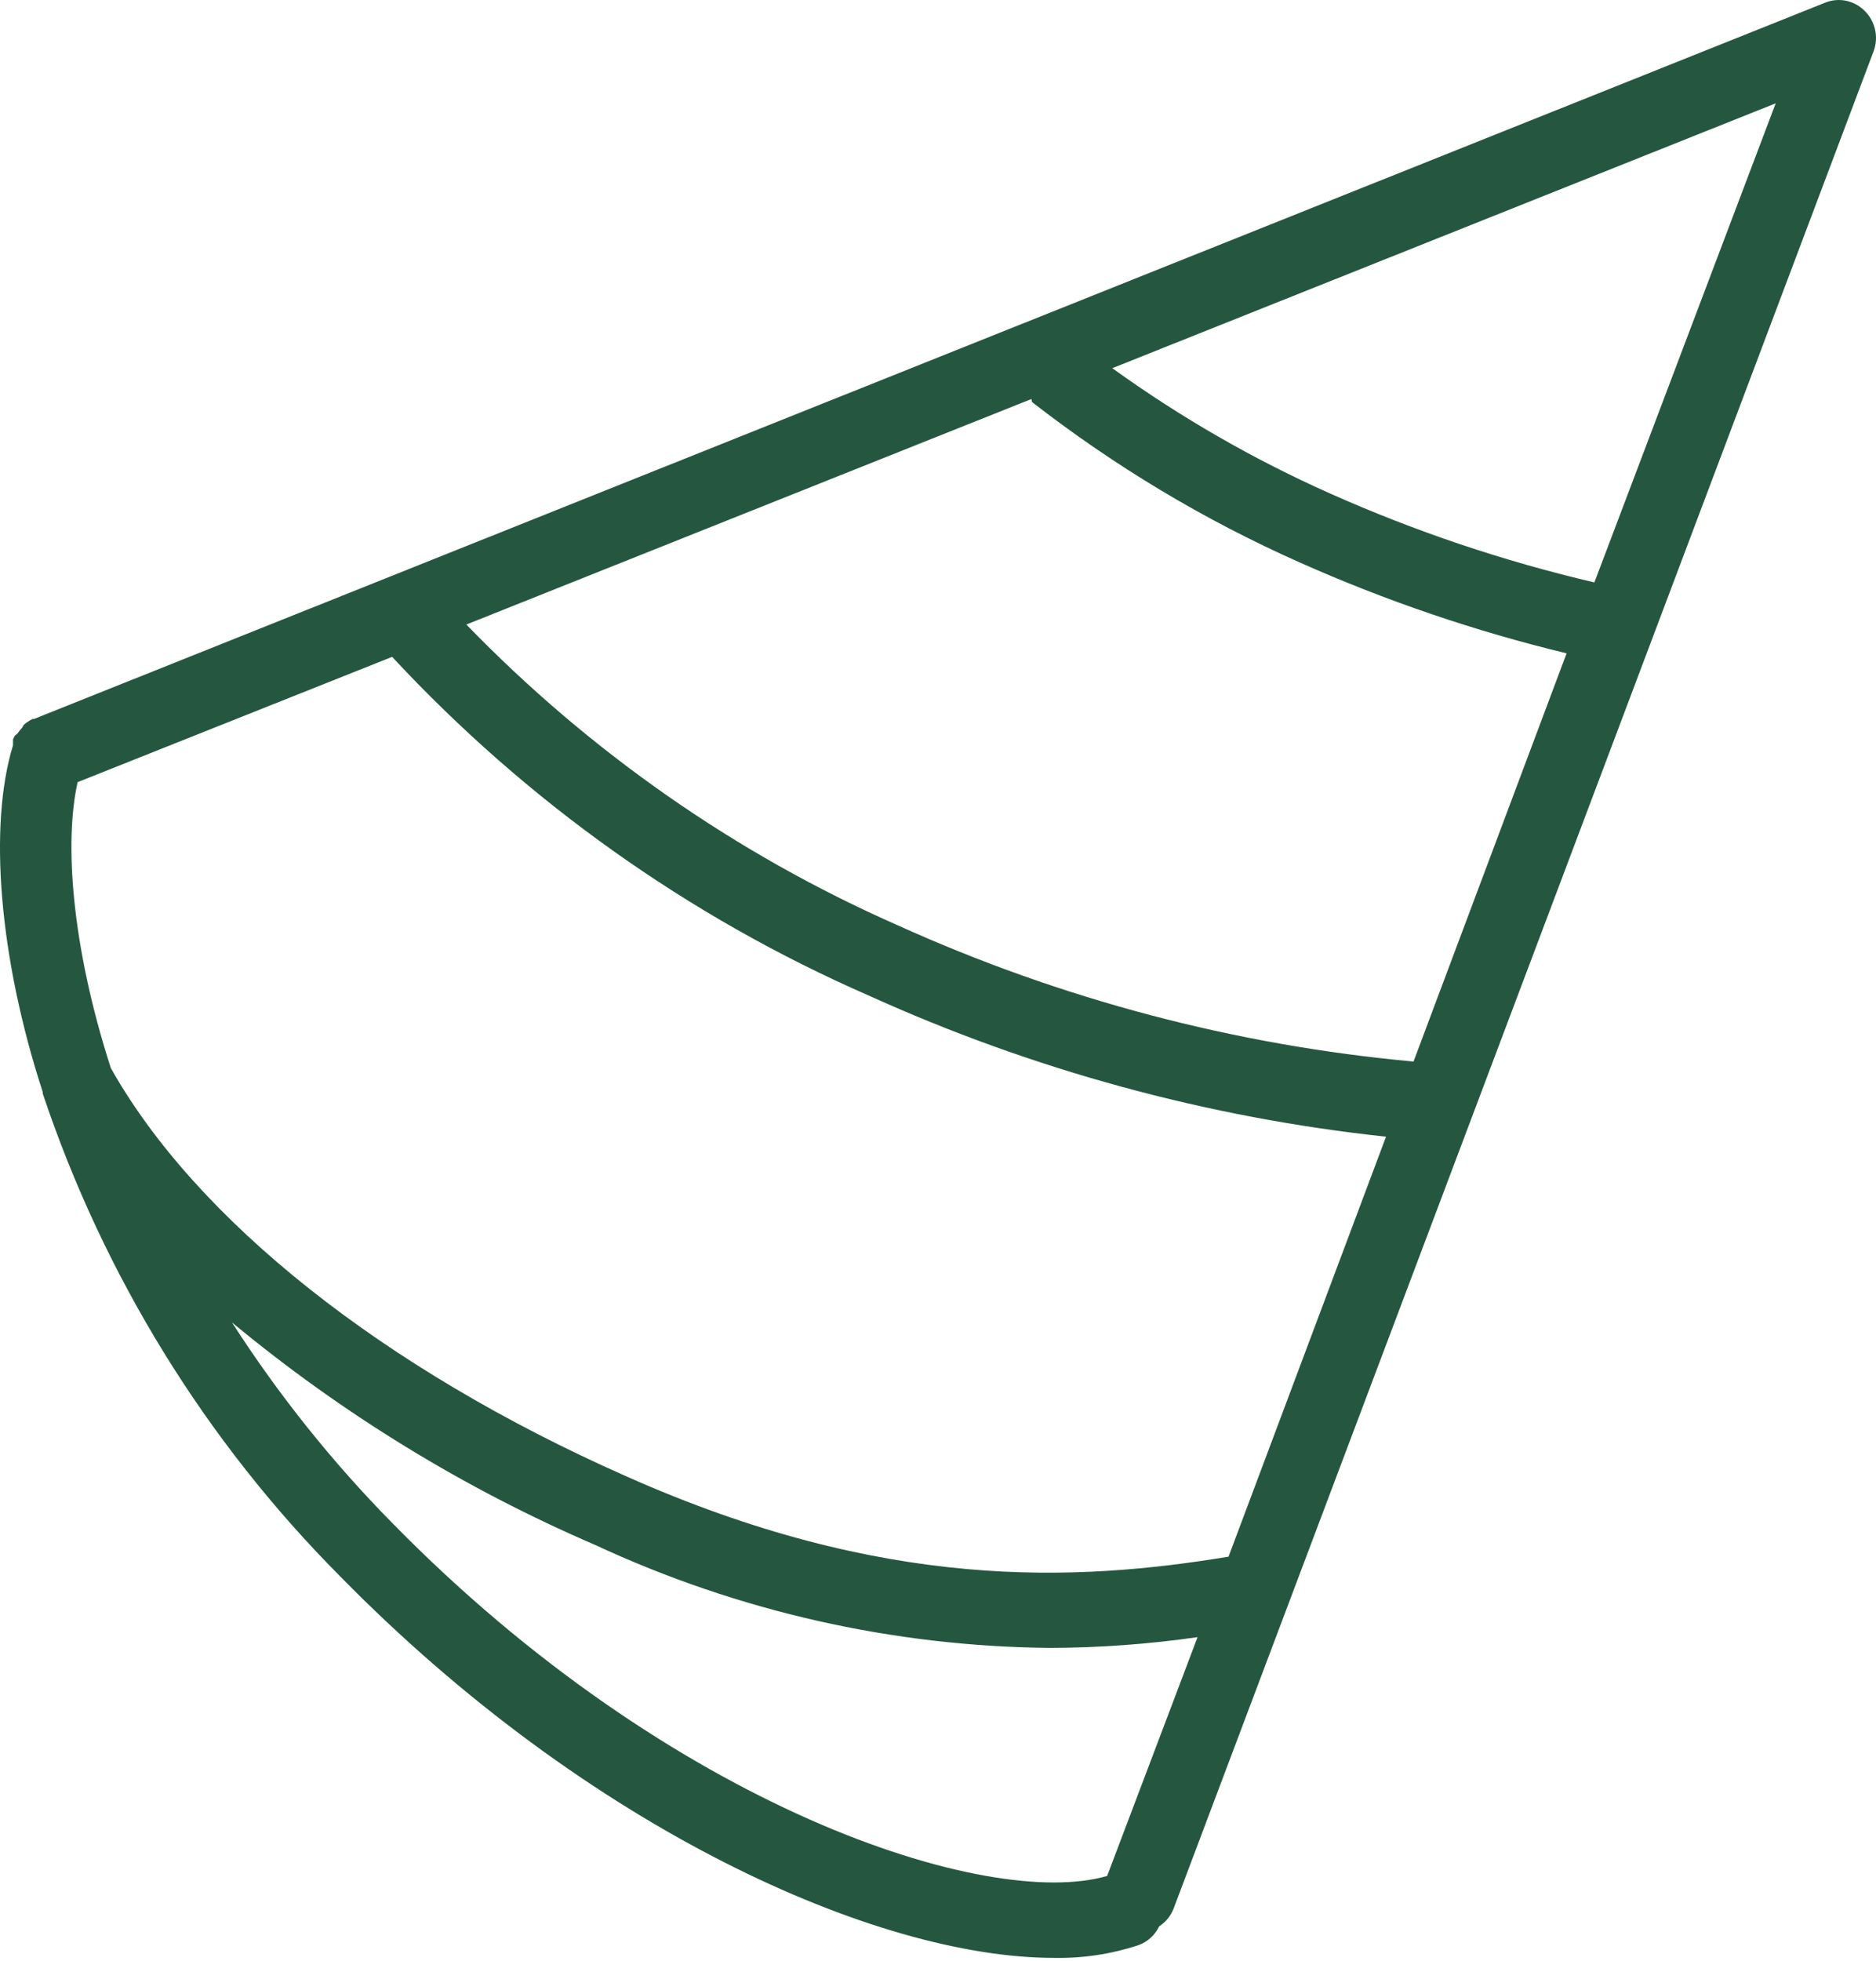 <?xml version="1.0" encoding="UTF-8"?> <svg xmlns="http://www.w3.org/2000/svg" width="67" height="70" viewBox="0 0 67 70" fill="none"> <path d="M66.595 0.387C66.414 0.205 66.185 0.08 65.936 0.028C65.686 -0.025 65.428 -0.002 65.191 0.092L1.211 25.666H1.159L1.062 25.72L0.939 25.8L0.852 25.872L0.781 25.988L0.702 26.077L0.623 26.185L0.527 26.265L0.465 26.39V26.435C0.465 26.435 0.465 26.507 0.465 26.543V26.605C-0.412 29.459 -0.044 34.164 1.527 38.985V39.039C3.707 45.544 7.342 51.442 12.145 56.267C21.008 65.302 31.31 69.89 37.637 69.89C38.664 69.911 39.687 69.757 40.664 69.434C40.986 69.317 41.251 69.076 41.401 68.763C41.637 68.61 41.818 68.385 41.919 68.119L66.919 1.818C67.007 1.573 67.024 1.308 66.966 1.053C66.909 0.799 66.779 0.568 66.595 0.387ZM36.856 14.35C39.804 16.642 43.013 18.565 46.412 20.075C49.49 21.446 52.682 22.533 55.95 23.322L50.483 37.894C44.121 37.313 37.895 35.669 32.056 33.028C26.294 30.49 21.066 26.845 16.655 22.294L36.838 14.243L36.856 14.35ZM43.876 55.569C38.426 56.464 31.591 56.813 22.342 52.689C13.69 48.861 7.012 43.556 3.958 38.126C2.536 33.717 2.299 30.013 2.773 27.92L14.005 23.448C18.808 28.614 24.595 32.727 31.012 35.532C36.878 38.19 43.117 39.892 49.501 40.577L43.876 55.569ZM39.541 66.965C35.259 68.209 23.983 64.541 14.005 54.362C11.86 52.185 9.943 49.786 8.284 47.206C12.217 50.465 16.584 53.139 21.254 55.149C26.358 57.521 31.895 58.774 37.505 58.825C39.267 58.82 41.026 58.691 42.77 58.441L39.541 66.965ZM56.942 20.791C53.705 20.034 50.544 18.971 47.5 17.615C44.766 16.398 42.161 14.899 39.725 13.143L63.418 3.688L56.942 20.791Z" fill="#255740"></path> </svg> 